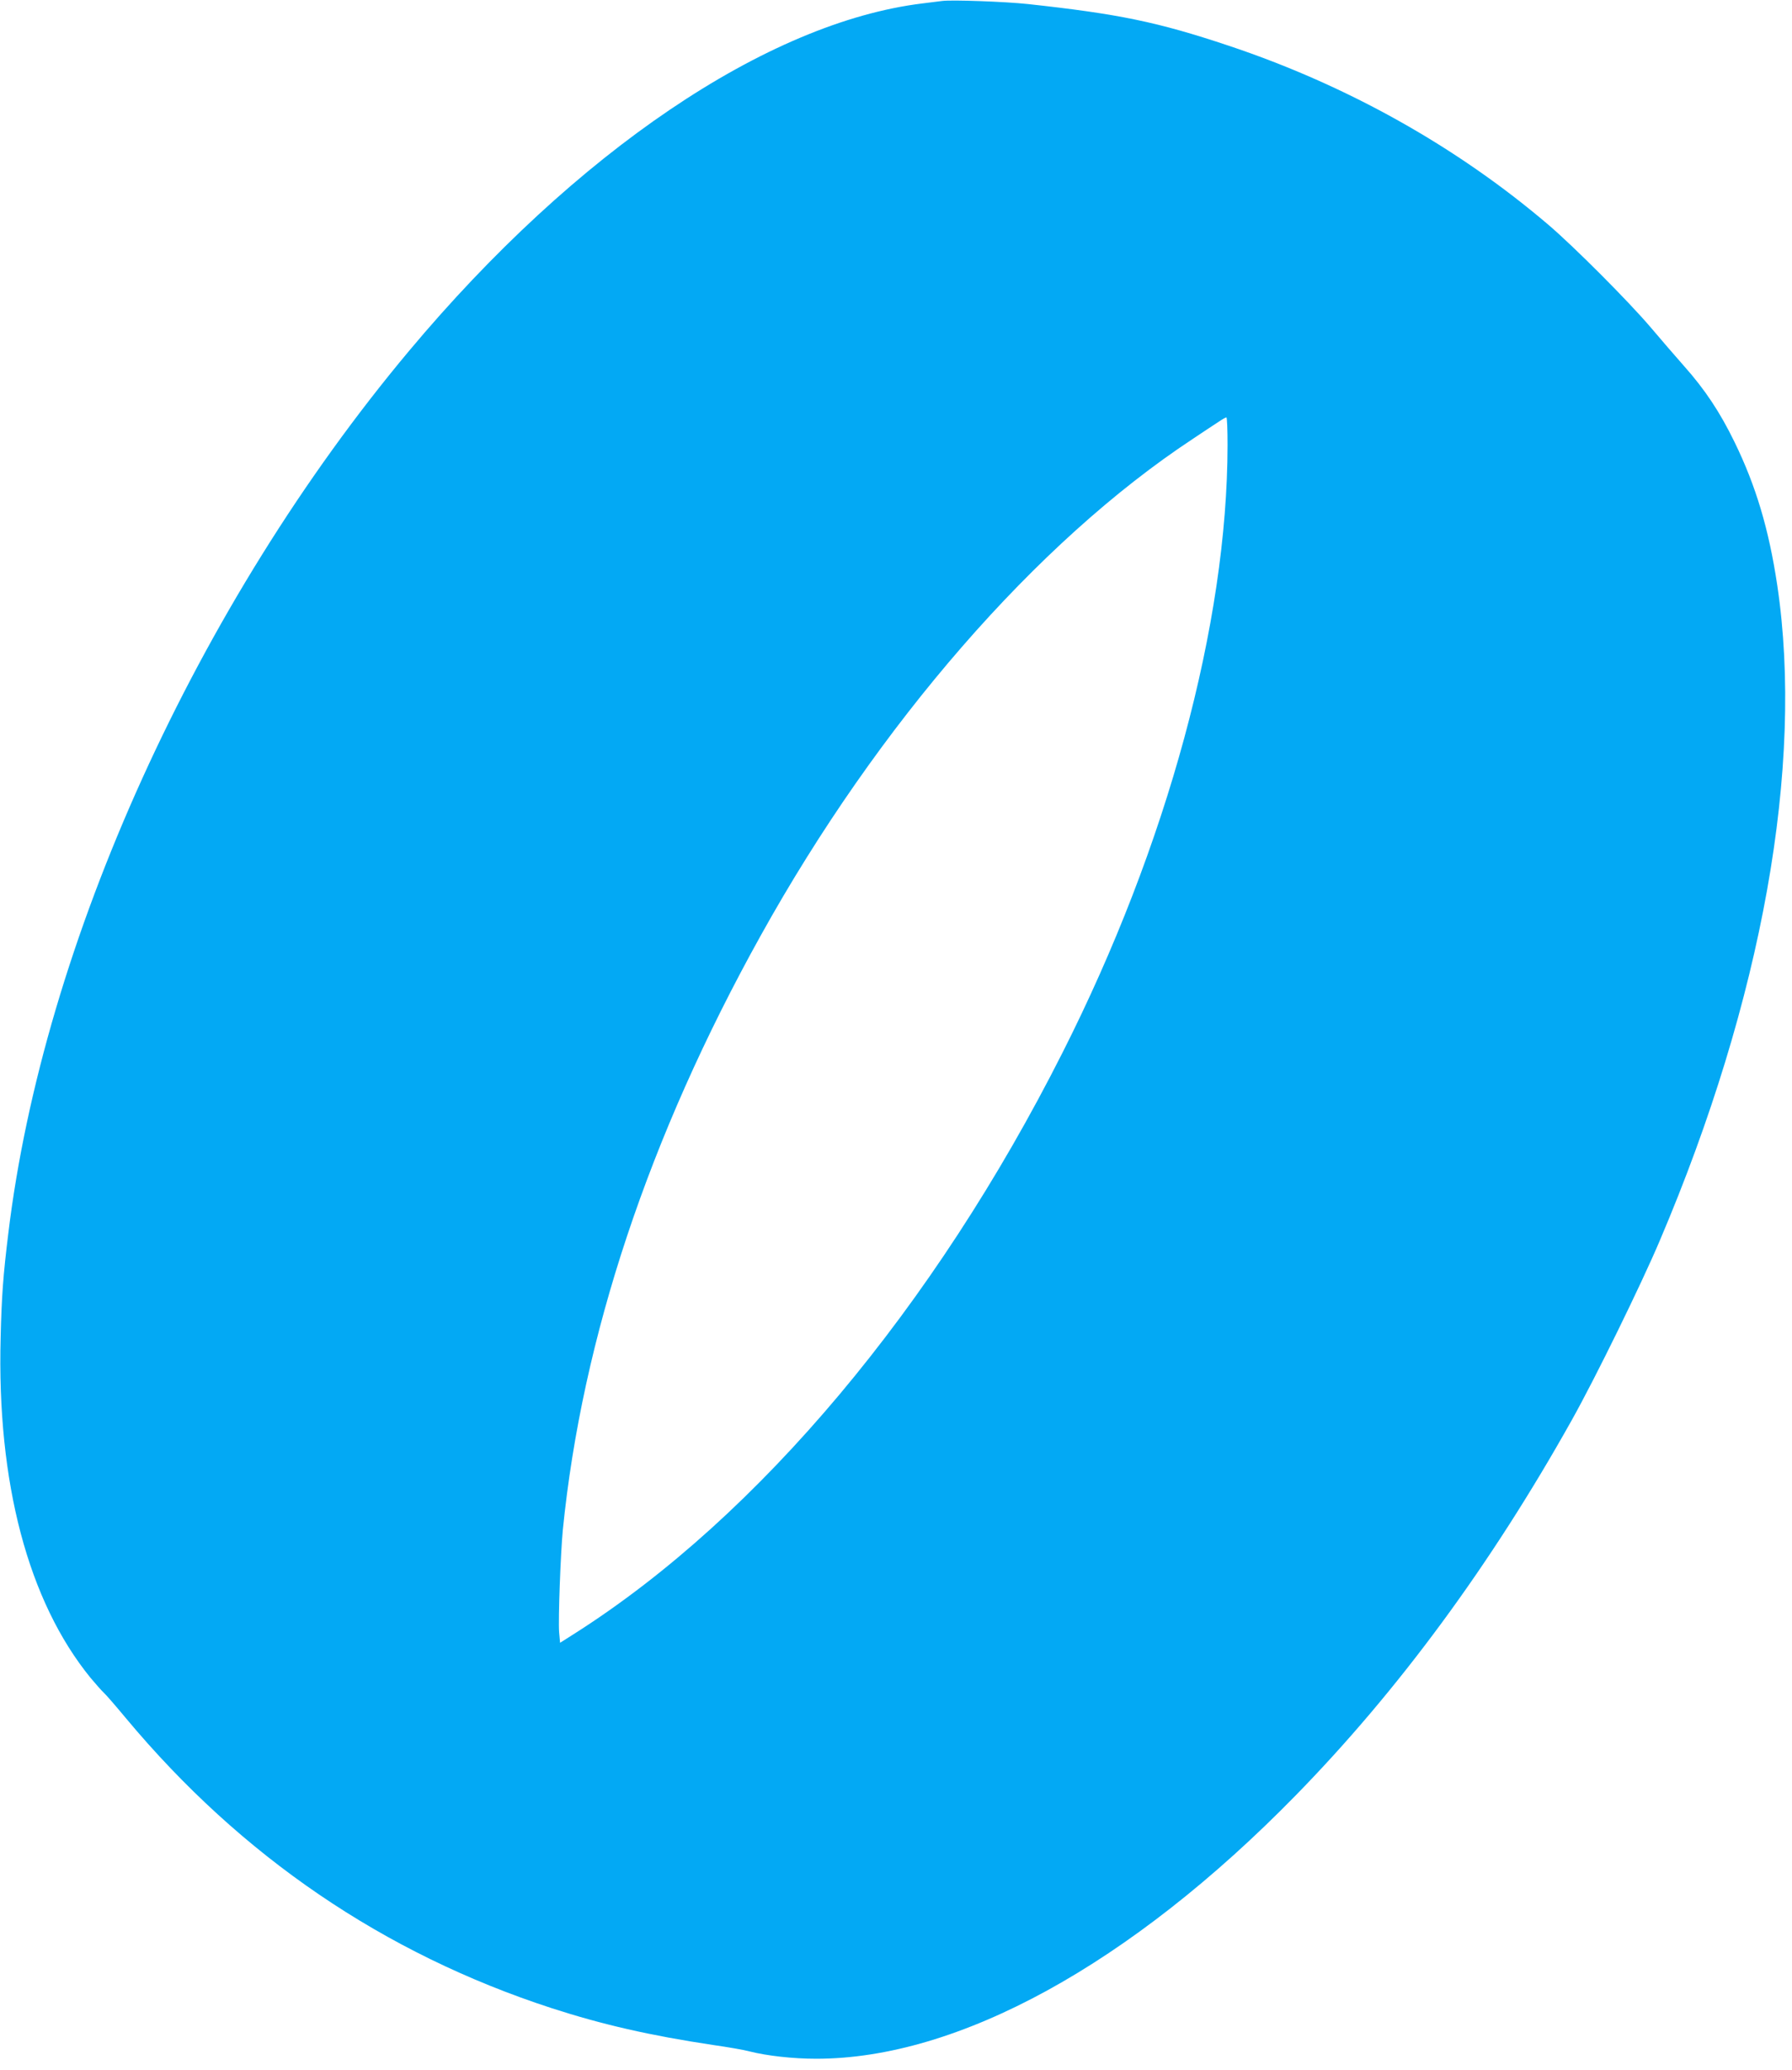 <?xml version="1.0" standalone="no"?>
<!DOCTYPE svg PUBLIC "-//W3C//DTD SVG 20010904//EN"
 "http://www.w3.org/TR/2001/REC-SVG-20010904/DTD/svg10.dtd">
<svg version="1.0" xmlns="http://www.w3.org/2000/svg"
 width="1108pt" height="1280pt" viewBox="0 0 1108 1280"
 preserveAspectRatio="xMidYMid meet">
<g transform="translate(0,1280) scale(0.1,-0.1)"
fill="#03a9f4" stroke="none">
<path d="M5825 12794 c-16 -2 -70 -9 -120 -15 -961 -117 -2146 -918 -3176
-2149 -1309 -1564 -2262 -3663 -2478 -5460 -31 -252 -41 -384 -47 -640 -24
-897 170 -1631 556 -2105 32 -38 68 -79 80 -90 13 -11 76 -84 140 -161 711
-852 1592 -1453 2630 -1791 315 -102 607 -169 999 -228 92 -13 195 -31 227
-40 107 -27 267 -45 410 -45 878 -1 1944 584 2964 1627 636 650 1209 1429
1709 2323 143 255 429 838 544 1110 633 1487 892 2936 726 4050 -52 348 -132
615 -264 886 -90 185 -183 325 -312 470 -54 61 -147 169 -207 240 -137 161
-472 497 -631 633 -566 483 -1245 864 -1980 1109 -437 146 -679 196 -1240 257
-139 15 -472 27 -530 19z m1765 -2746 c-1 -1103 -373 -2476 -1020 -3756 -794
-1574 -1879 -2867 -3011 -3589 l-96 -61 -6 66 c-6 80 9 484 23 632 119 1189
532 2431 1223 3674 726 1308 1706 2435 2672 3072 66 44 138 92 160 106 22 15
43 27 48 27 4 1 7 -77 7 -171z"/>
</g>
</svg>
